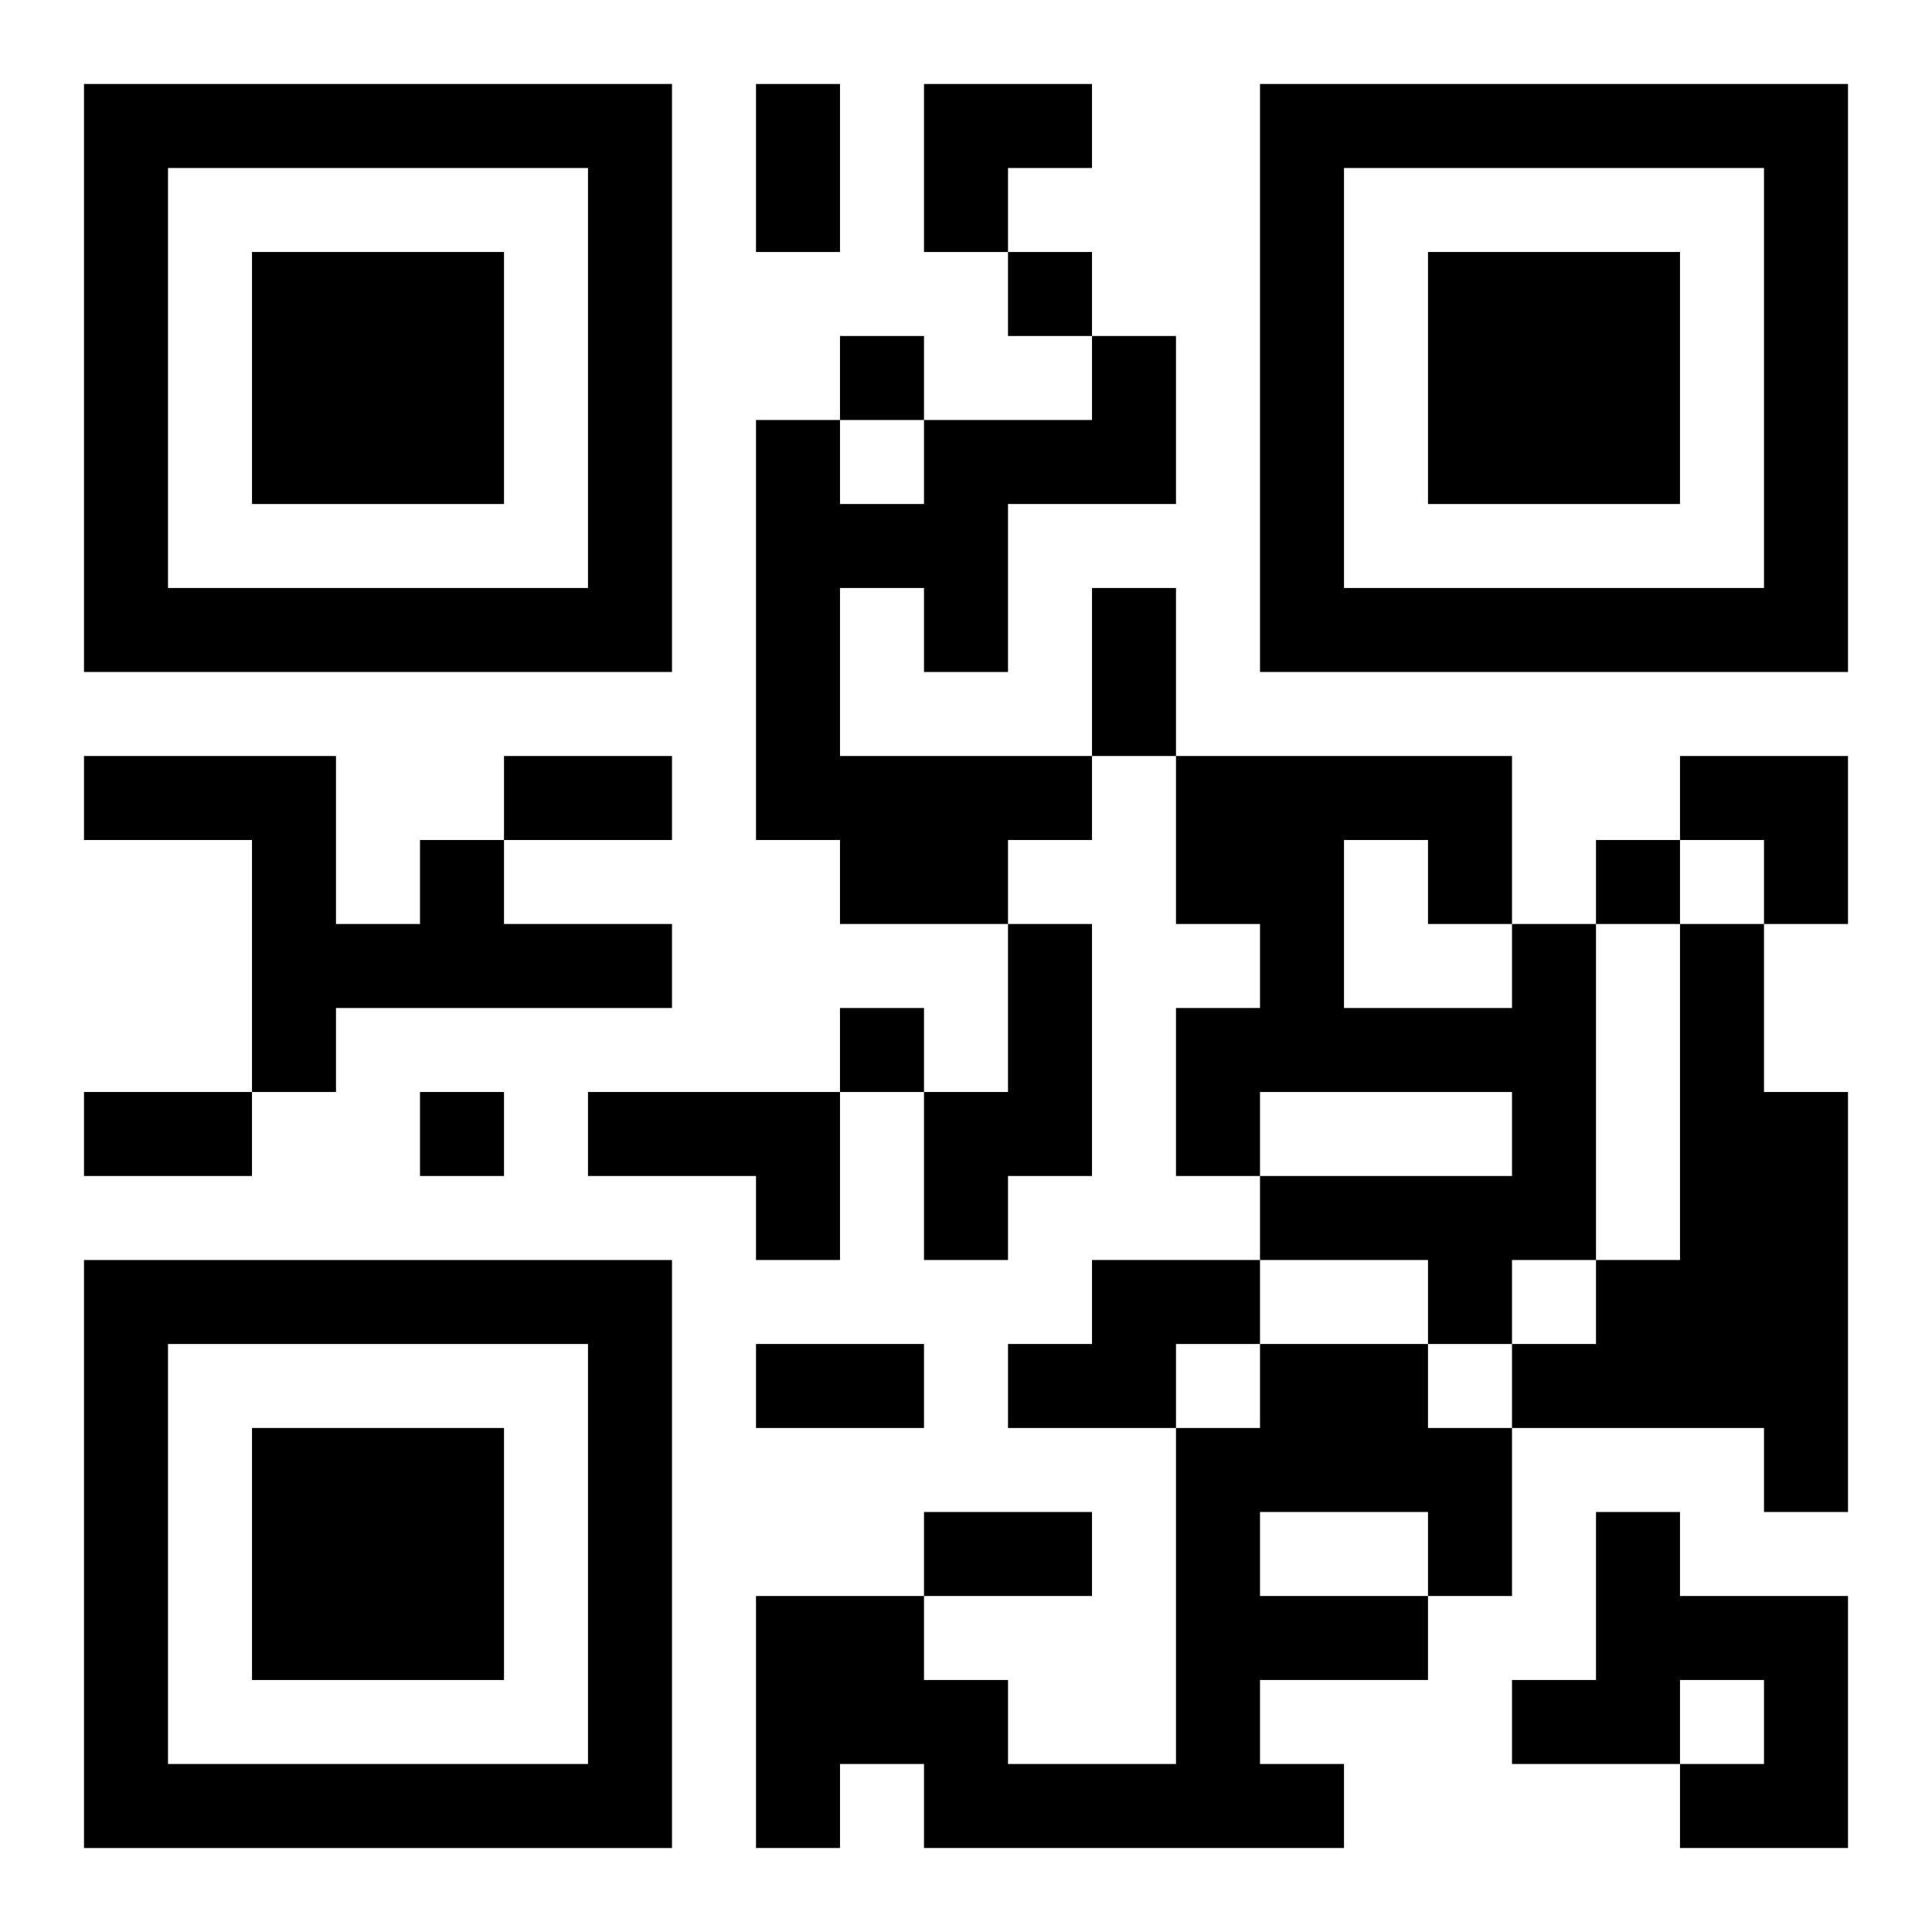 <?xml version="1.0" encoding="UTF-8"?>
<svg width="250" height="250" baseProfile="full" version="1.1" viewBox="-1 -1 23 23" xmlns="http://www.w3.org/2000/svg" xmlns:xlink="http://www.w3.org/1999/xlink"><symbol id="a"><path d="m0 7v7h7v-7h-7zm1 1h5v5h-5v-5zm1 1v3h3v-3h-3z"/></symbol><use y="-7" xlink:href="#a"/><use y="7" xlink:href="#a"/><use x="14" y="-7" xlink:href="#a"/><path d="m12 3h1v2h-2v2h-1v-1h-1v2h3v1h-1v1h-2v-1h-1v-5h1v1h1v-1h2v-1m-8 6h1v1h2v1h-4v1h-1v-3h-2v-1h3v2h1v-1m7 1h1v3h-1v1h-1v-2h1v-2m6 0h1v4h-1v1h-1v-1h-2v-1h3v-1h-3v1h-1v-2h1v-1h-1v-2h4v2m-2-1v2h2v-1h-1v-1h-1m4 1h1v2h1v5h-1v-1h-3v-1h1v-1h1v-4m-13 2h3v2h-1v-1h-2v-1m6 2h2v1h-1v1h-2v-1h1v-1m2 1h2v1h1v2h-1v1h-2v1h1v1h-5v-1h-1v1h-1v-3h2v1h1v1h2v-4h1v-1m0 2v1h2v-1h-2m4 0h1v1h2v3h-2v-1h1v-1h-1v1h-2v-1h1v-2m-7-15v1h1v-1h-1m-2 1v1h1v-1h-1m9 6v1h1v-1h-1m-9 2v1h1v-1h-1m-5 1v1h1v-1h-1m4-12h1v2h-1v-2m4 6h1v2h-1v-2m-7 2h2v1h-2v-1m-5 4h2v1h-2v-1m8 3h2v1h-2v-1m2 2h2v1h-2v-1m0-17h2v1h-1v1h-1zm9 8h2v2h-1v-1h-1z"/></svg>
